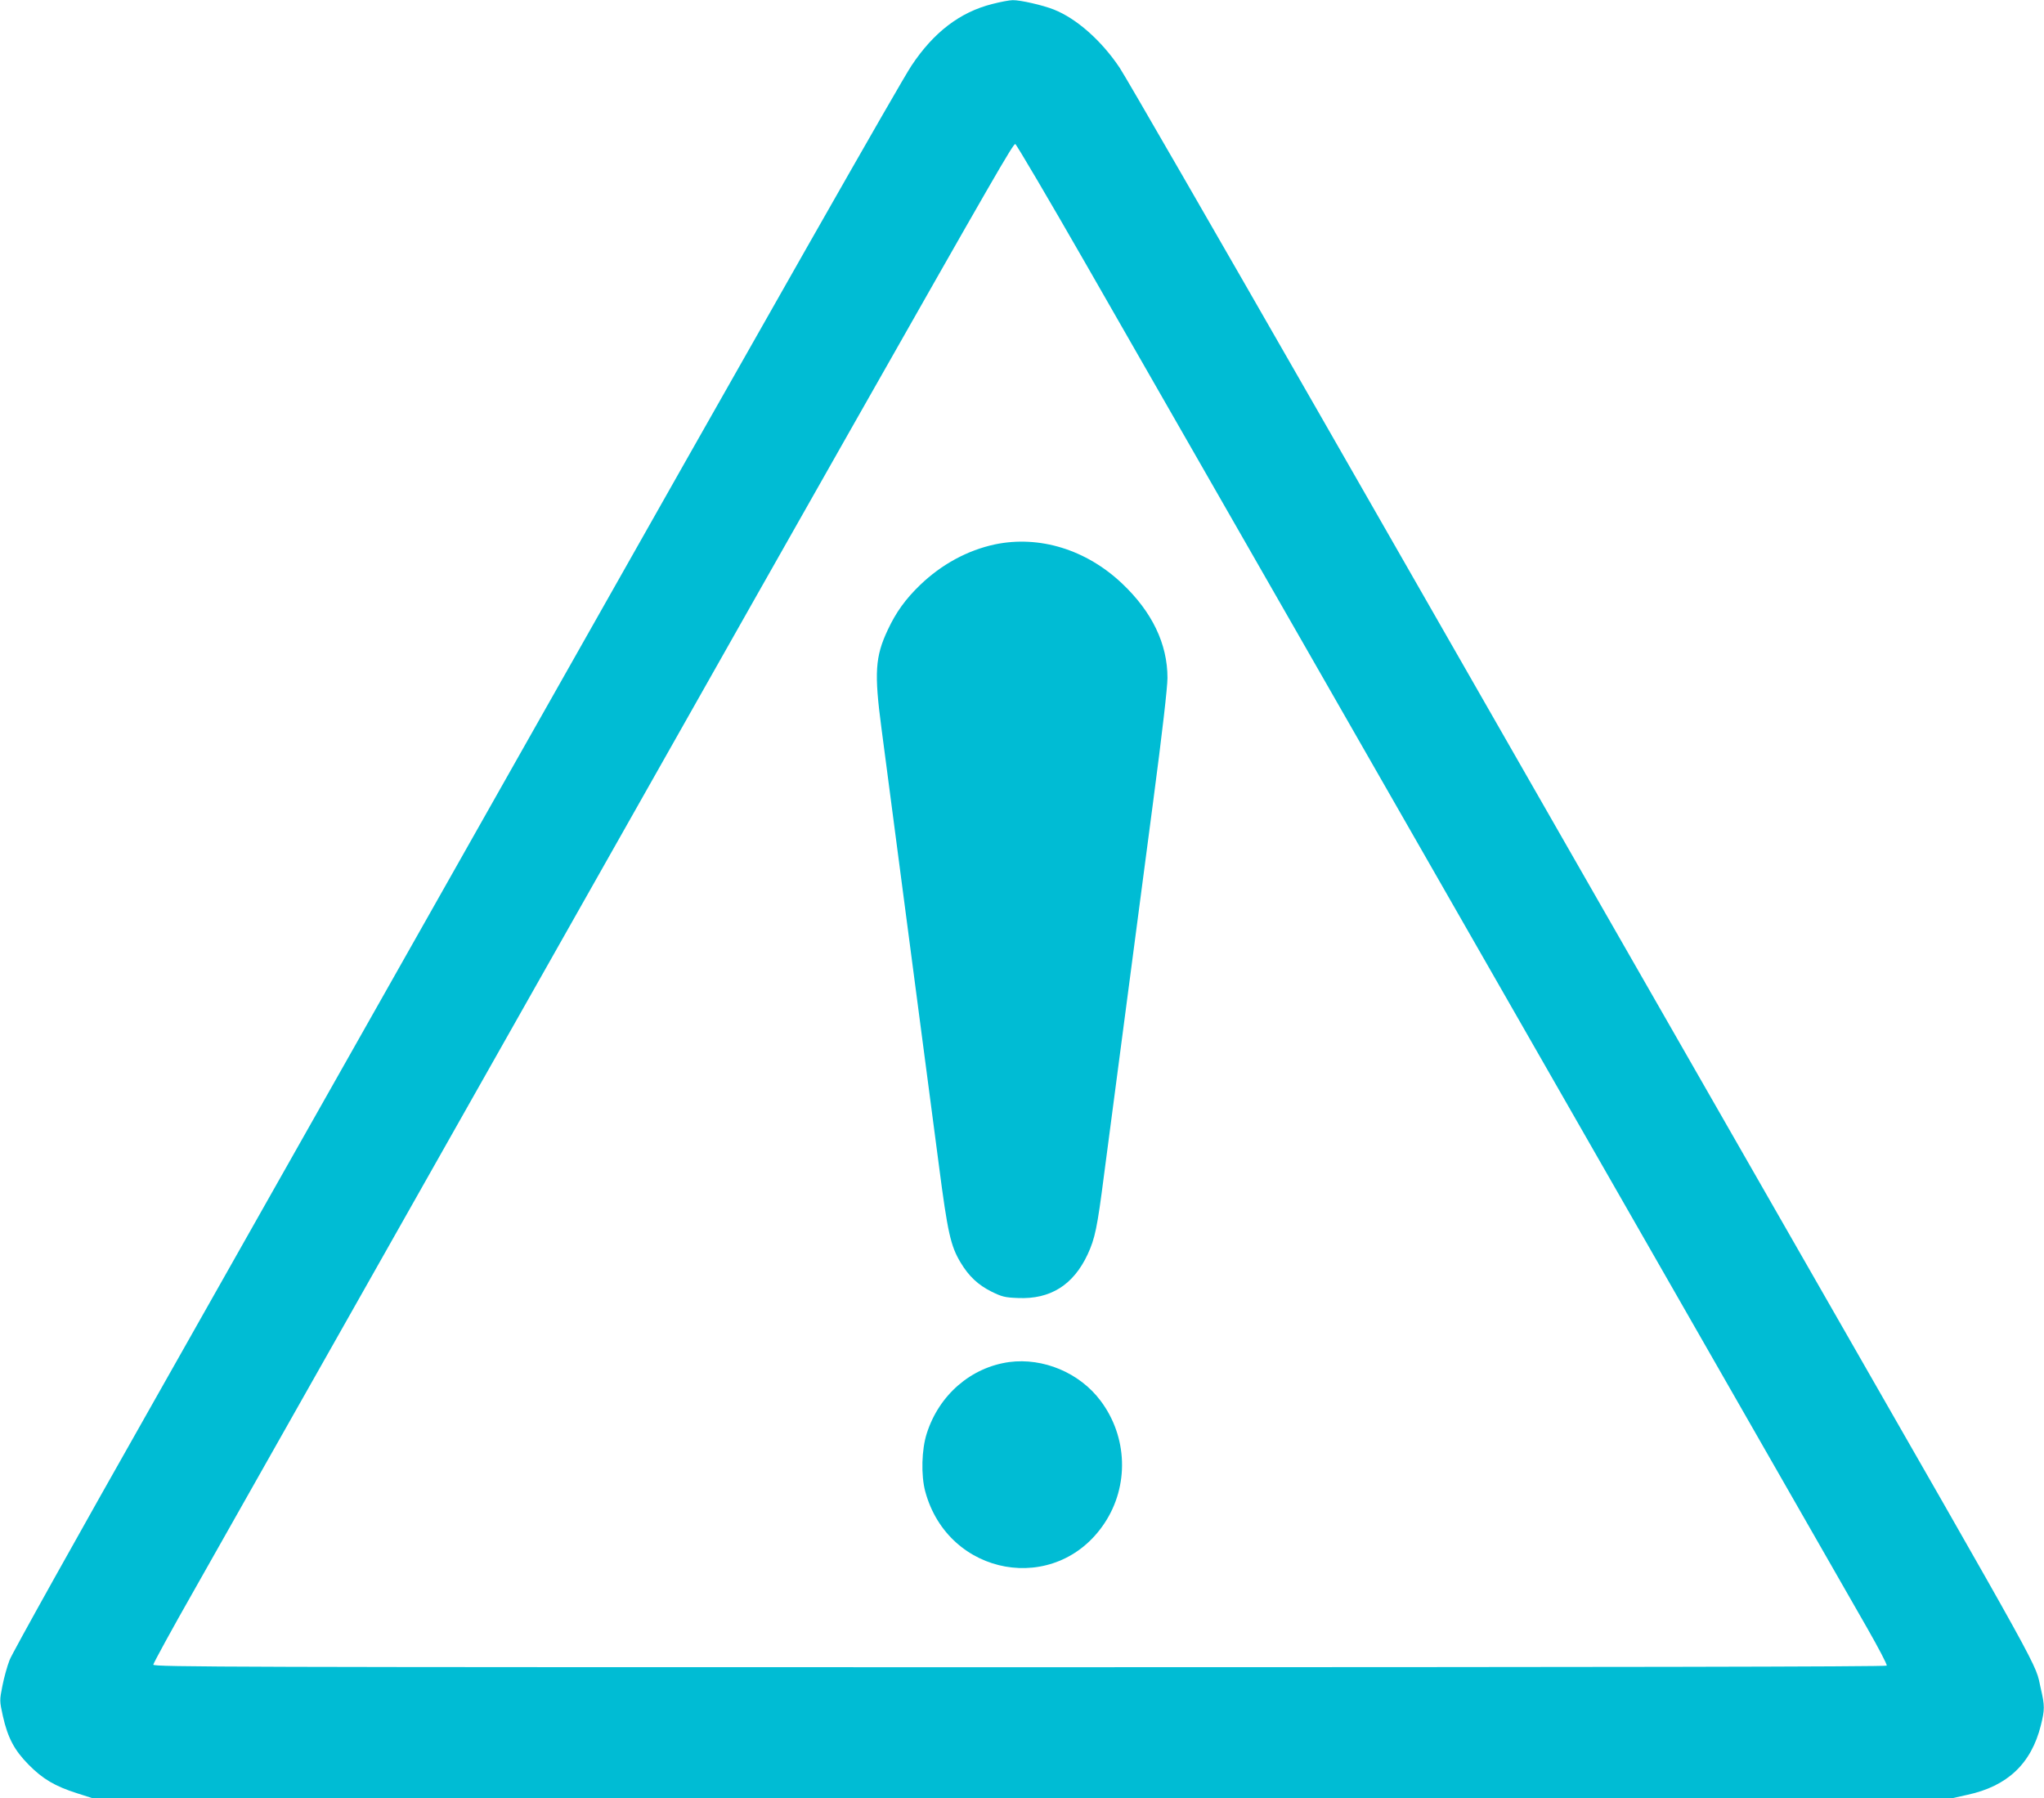 <?xml version="1.0" standalone="no"?>
<!DOCTYPE svg PUBLIC "-//W3C//DTD SVG 20010904//EN"
 "http://www.w3.org/TR/2001/REC-SVG-20010904/DTD/svg10.dtd">
<svg version="1.0" xmlns="http://www.w3.org/2000/svg"
 width="1280pt" height="1126pt" viewBox="0 0 1280 1126"
 preserveAspectRatio="xMidYMid meet">
<g transform="translate(0,1126) scale(0.1,-0.1)"
fill="#00bcd4" stroke="none">
<path d="M6214 11235 c-203 -51 -368 -178 -506 -386 -71 -107 -845 -1468
-2488 -4374 -715 -1264 -1174 -2077 -2245 -3970 -489 -863 -901 -1601 -915
-1640 -15 -38 -35 -111 -45 -162 -18 -91 -18 -93 3 -189 31 -137 72 -214 162
-305 88 -89 164 -134 302 -178 l97 -31 5823 0 5824 0 94 21 c251 54 400 195
460 434 25 100 25 124 0 231 -41 175 72 -29 -1500 2714 -731 1276 -1681 2934
-3024 5280 -648 1130 -1207 2100 -1244 2155 -114 171 -271 309 -412 365 -70
28 -212 60 -258 59 -20 0 -78 -11 -128 -24z m590 -1635 c238 -415 850 -1484
1361 -2375 1551 -2708 3290 -5744 3529 -6162 70 -123 125 -227 121 -233 -4 -7
-1768 -10 -5431 -10 -4926 0 -5424 1 -5424 16 0 8 116 221 259 472 273 483
985 1741 2331 4122 1224 2165 1302 2302 1777 3140 900 1586 1018 1791 1031
1788 7 -2 208 -343 446 -758z"/>
<path d="M6230 7851 c-172 -37 -334 -125 -469 -255 -91 -88 -150 -170 -201
-279 -80 -169 -86 -271 -40 -618 16 -123 70 -534 120 -914 50 -379 113 -859
140 -1065 27 -206 72 -548 100 -760 54 -416 73 -502 135 -605 52 -87 110 -141
194 -183 65 -32 84 -37 166 -40 202 -9 346 81 436 273 46 100 60 164 103 500
50 380 200 1520 307 2333 58 438 90 720 90 777 0 214 -97 414 -284 591 -225
213 -518 303 -797 245z"/>
<path d="M6320 2731 c-239 -33 -439 -205 -516 -446 -33 -101 -37 -263 -10
-364 144 -534 820 -654 1122 -200 156 234 146 543 -25 769 -131 174 -358 269
-571 241z"/>
</g>
</svg>
